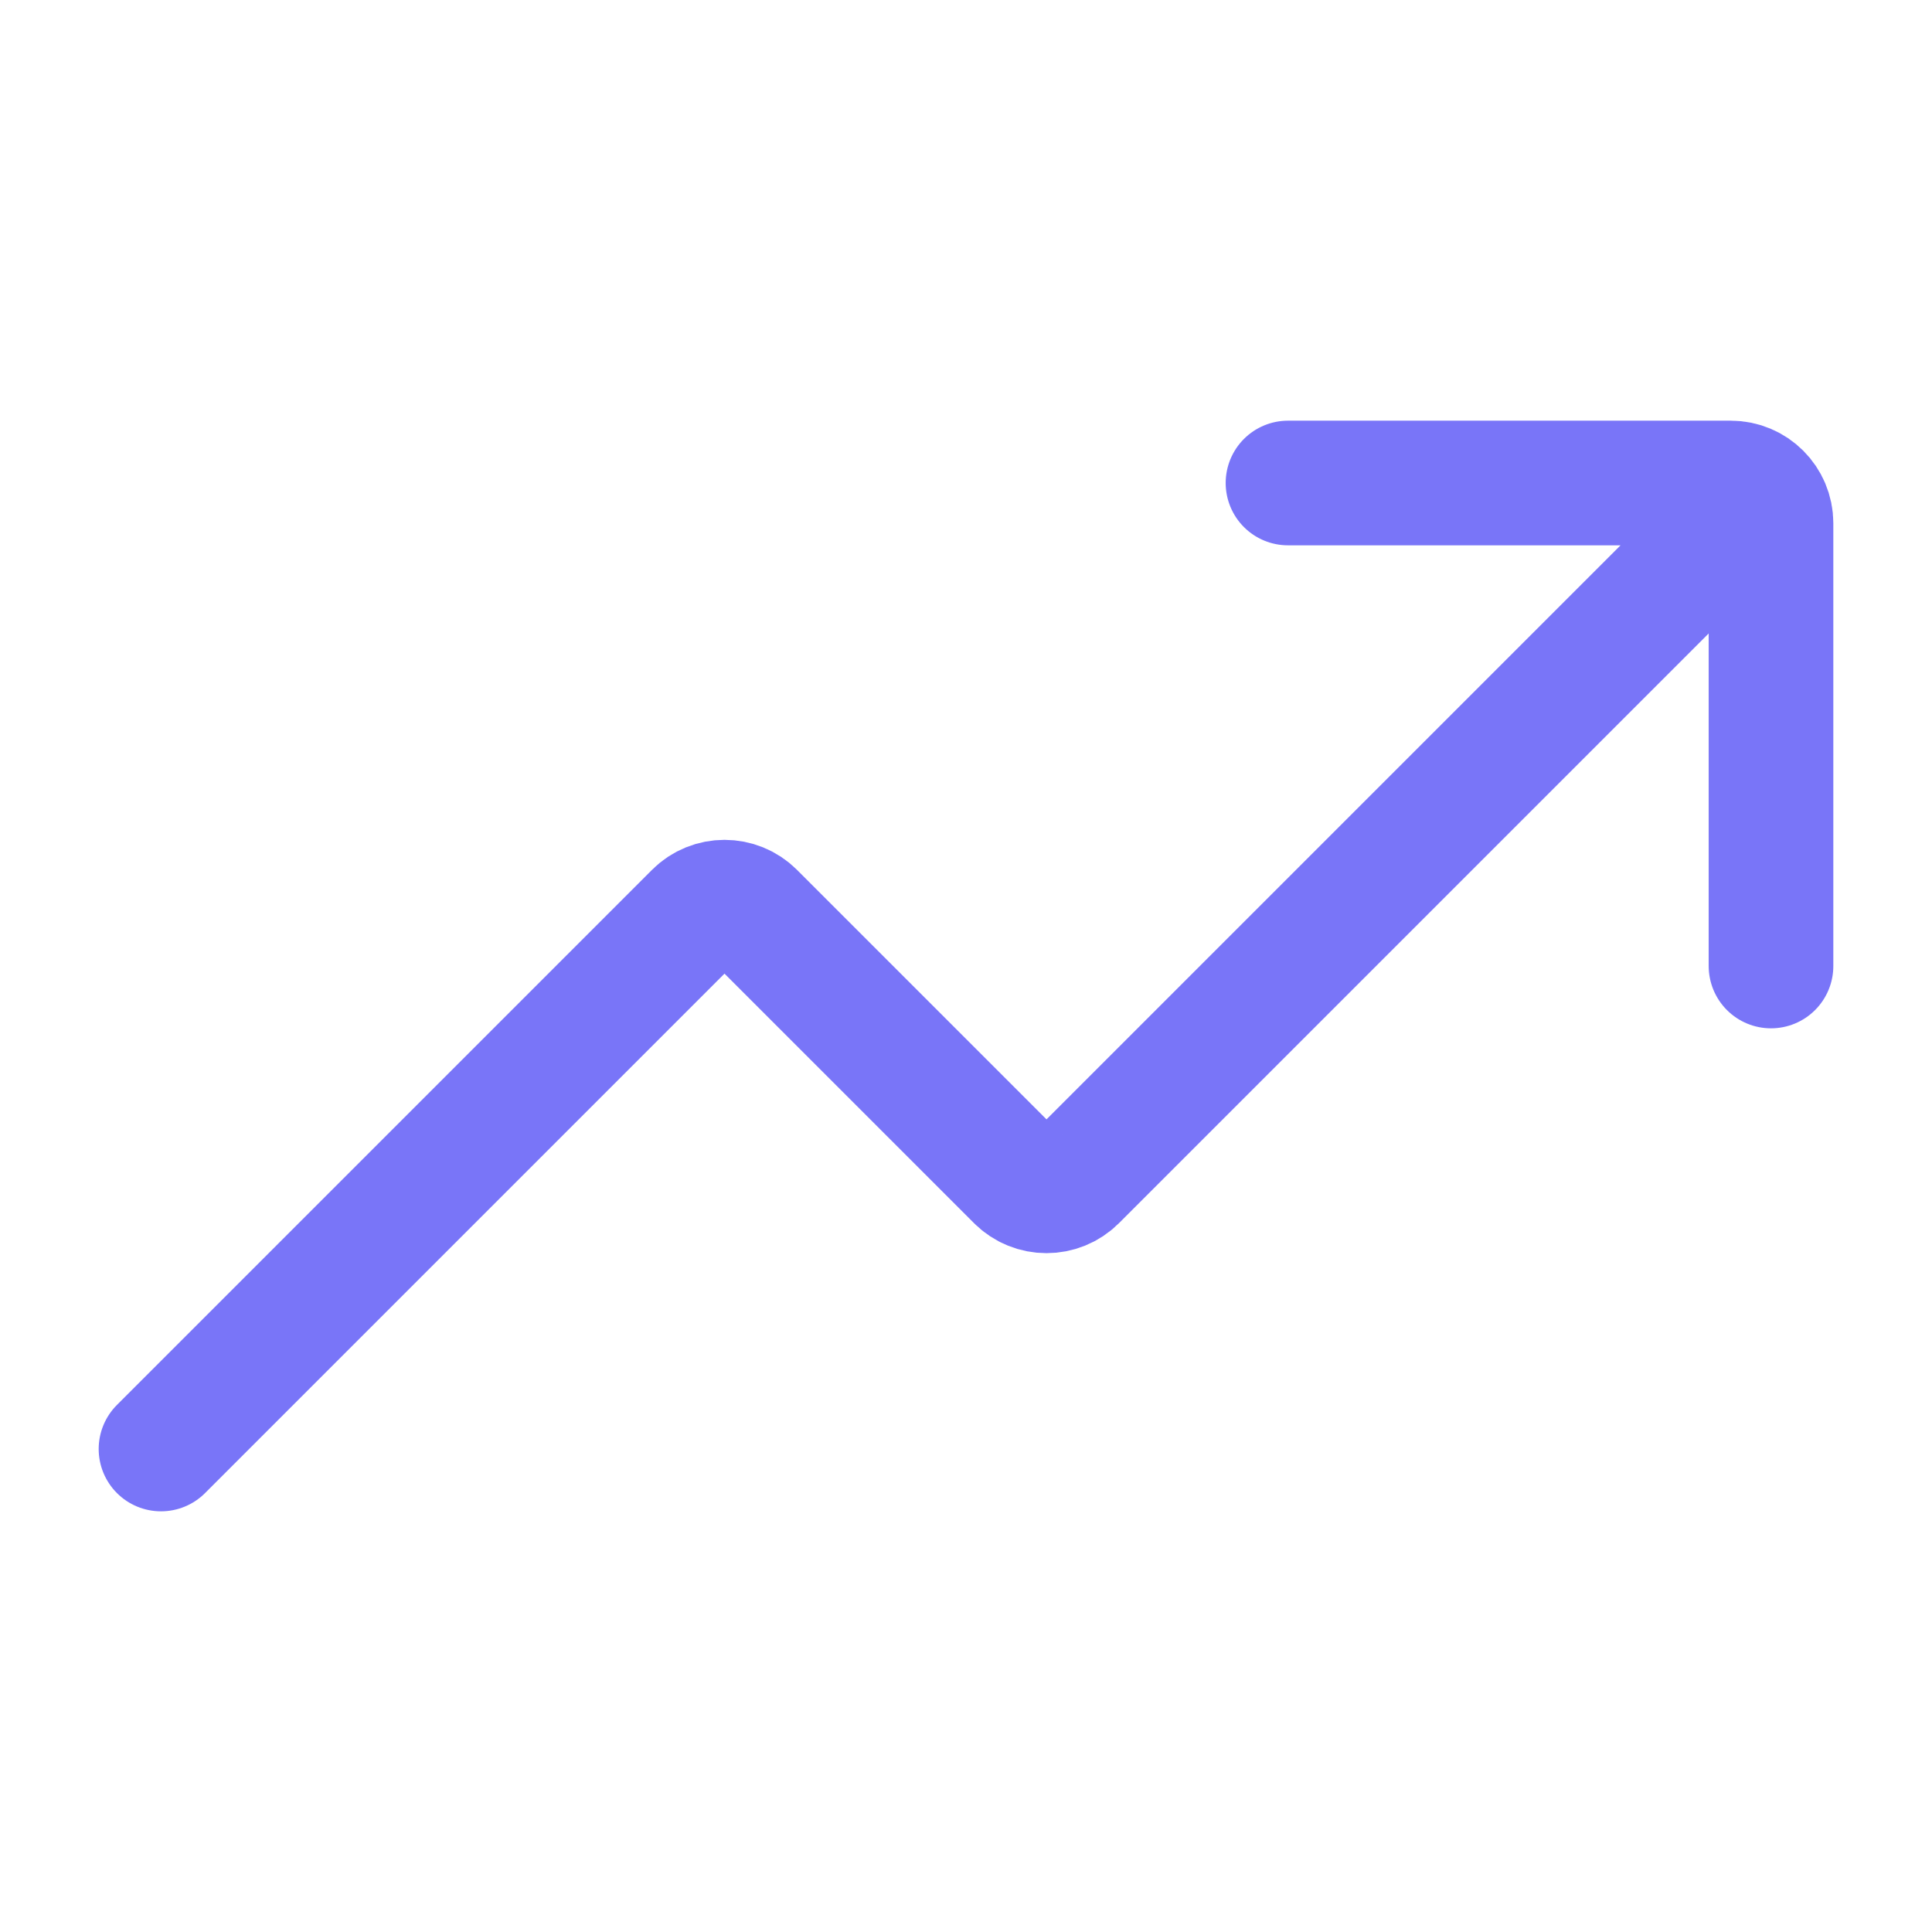 <svg width="93" height="93" viewBox="0 0 93 93" fill="none" xmlns="http://www.w3.org/2000/svg">
<path d="M7.75 69.75L33.505 43.995C34.262 43.238 35.488 43.238 36.245 43.995L49.005 56.755C49.762 57.512 50.988 57.512 51.745 56.755L81.375 27.125M62 23.25H83.312C84.383 23.25 85.25 24.117 85.25 25.188V46.5" stroke="#7975F8" stroke-width="6" stroke-linecap="round"/>
</svg>
